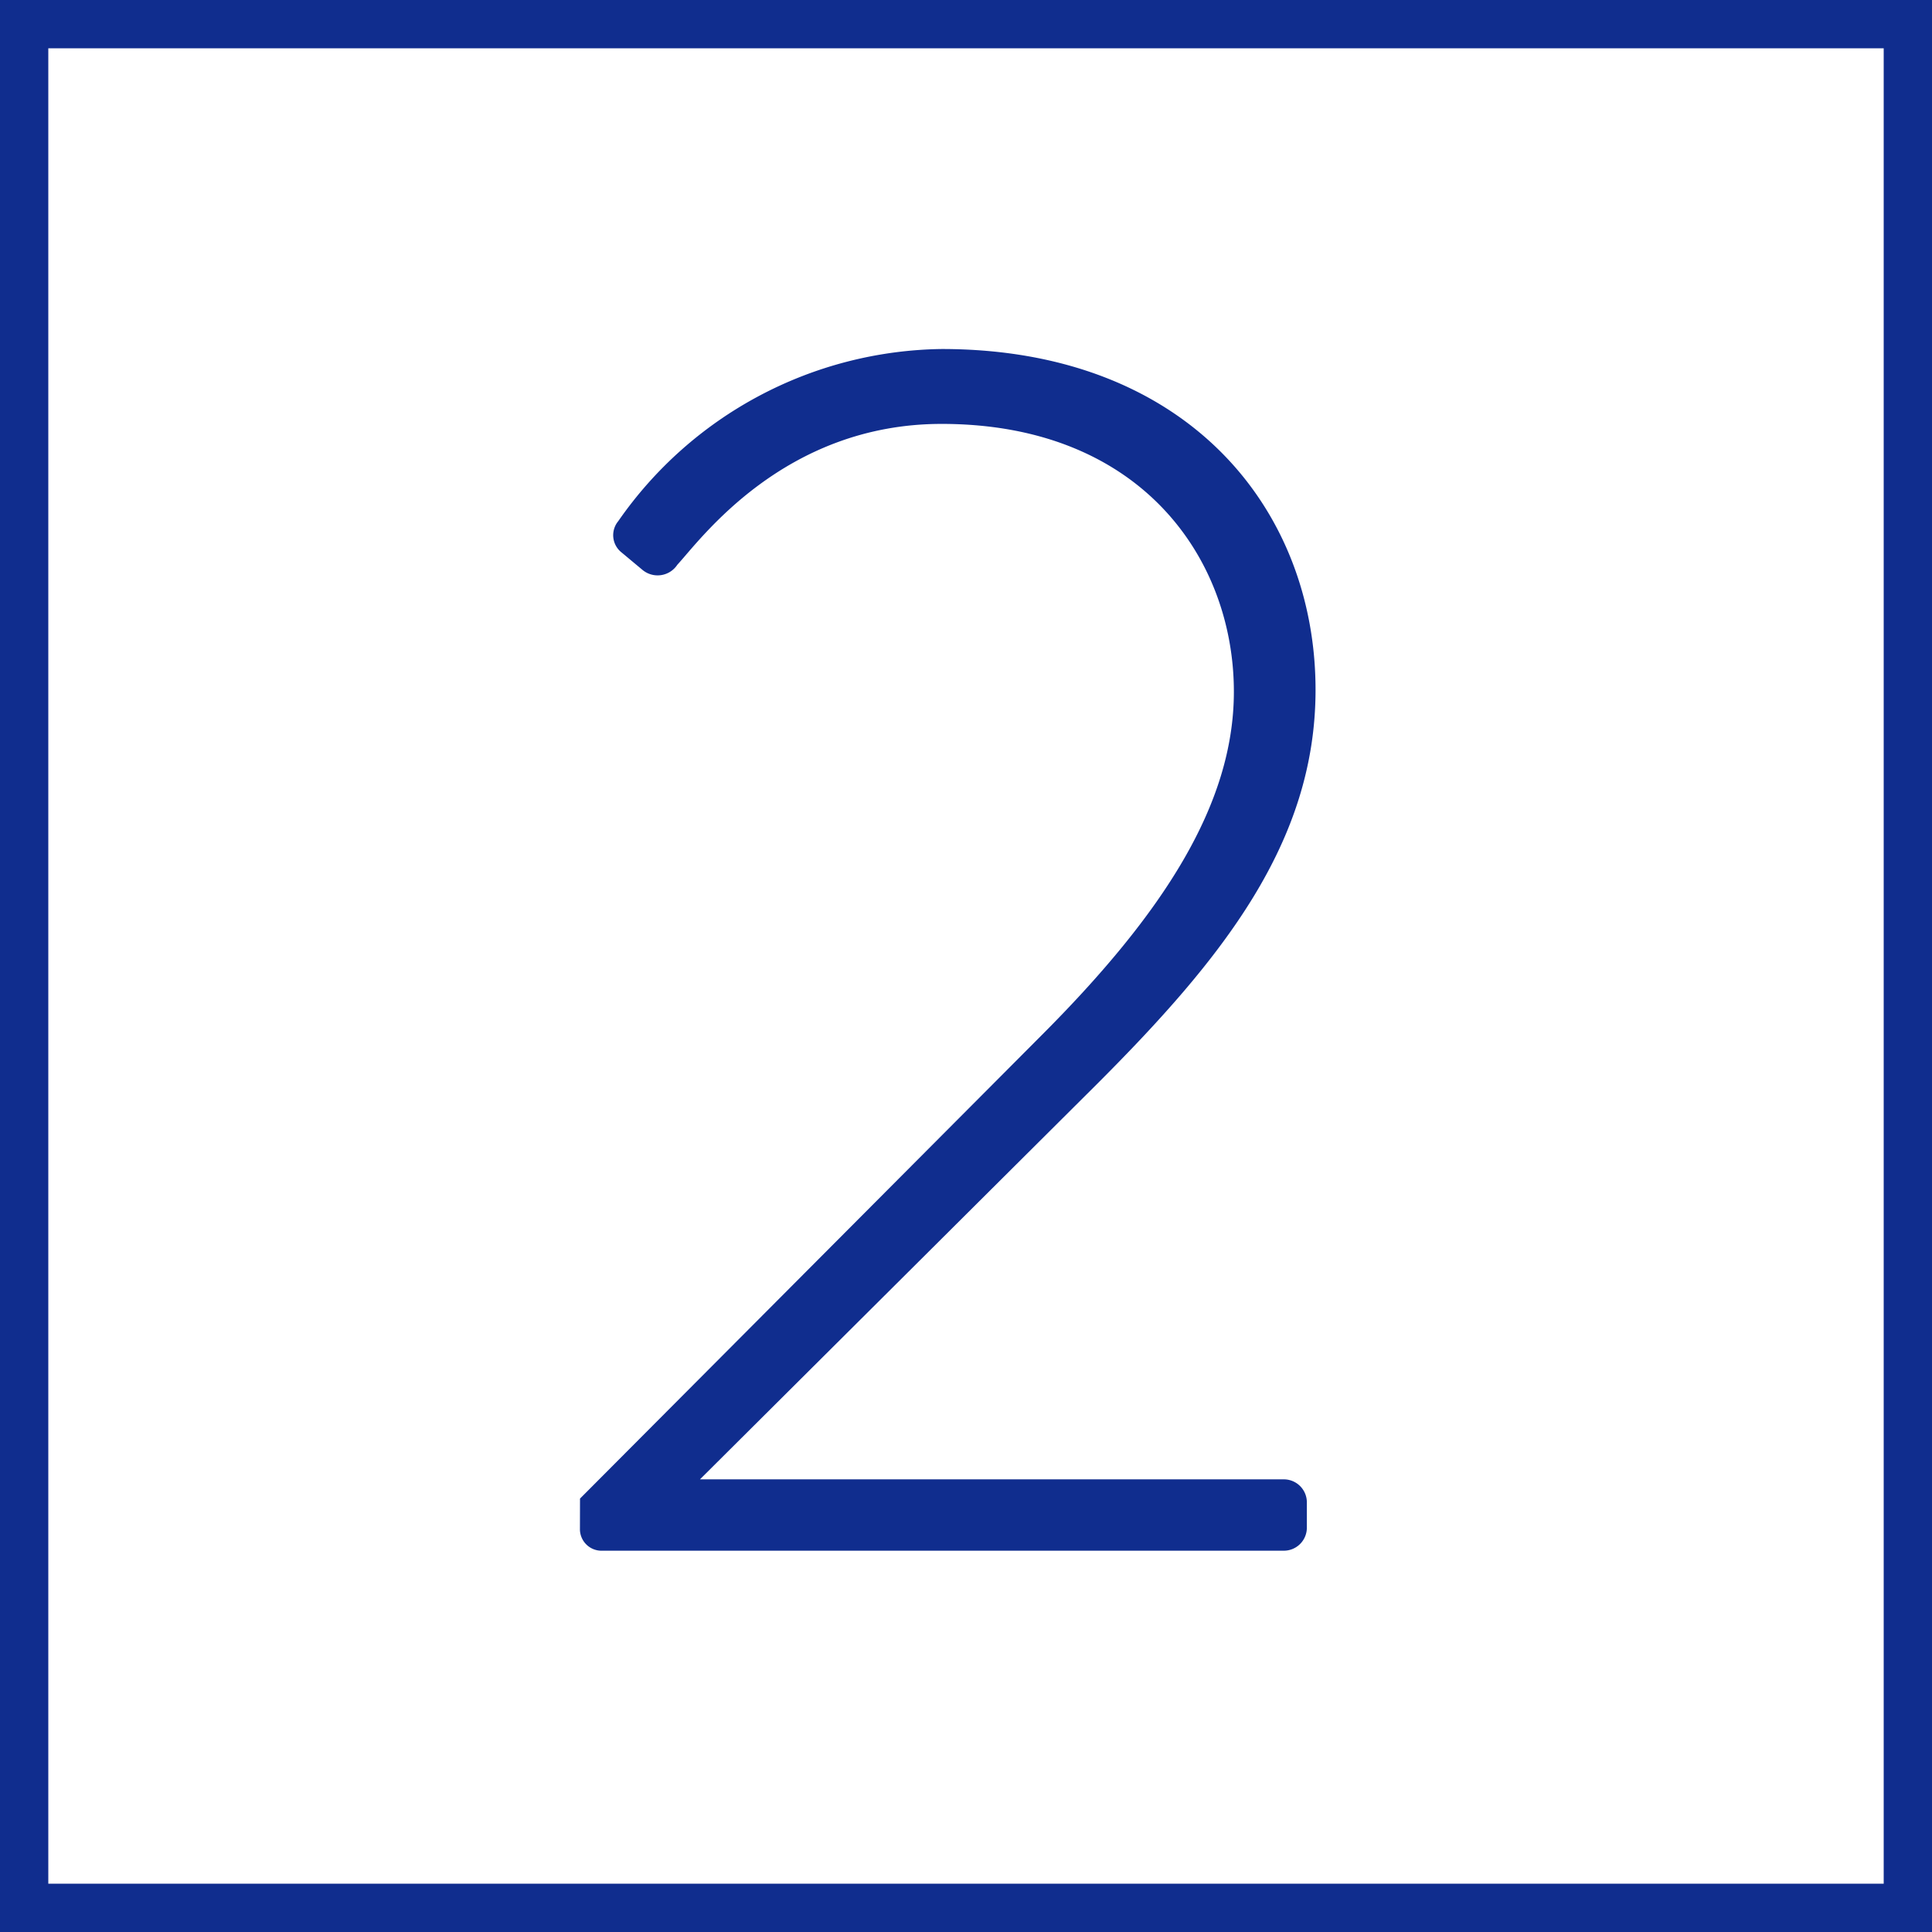 <svg xmlns="http://www.w3.org/2000/svg" width="80" height="80" viewBox="0 0 80 80">
  <g id="グループ_184" data-name="グループ 184" transform="translate(-10840 -7033.725)">
    <g id="長方形_117" data-name="長方形 117" transform="translate(10840 7033.725)" fill="none" stroke="#102d8e" stroke-miterlimit="10" stroke-width="2">
      <rect width="80" height="80" stroke="none"/>
      <rect x="1" y="1" width="78" height="78" fill="none"/>
    </g>
    <g id="グループ_183" data-name="グループ 183">
      <g id="グループ_182" data-name="グループ 182">
        <path id="パス_267" data-name="パス 267" d="M10864.017,7095.778l19.082-19.154c5.04-5.041,7.993-9.577,7.993-14.257,0-5.473-3.816-11.089-12.1-11.089-6.553,0-10.009,4.824-10.945,5.832a.978.978,0,0,1-1.439.217l-.864-.721a.91.91,0,0,1-.144-1.3,16.565,16.565,0,0,1,13.393-7.129c10.153,0,15.481,6.625,15.481,14.114,0,6.336-3.889,11.161-9.073,16.345l-16.417,16.346h24.194a.953.953,0,0,1,.936.936V7097a.953.953,0,0,1-.936.936h-28.227a.894.894,0,0,1-.937-.864Z" fill="#102d8e"/>
      </g>
    </g>
  </g>
</svg>
